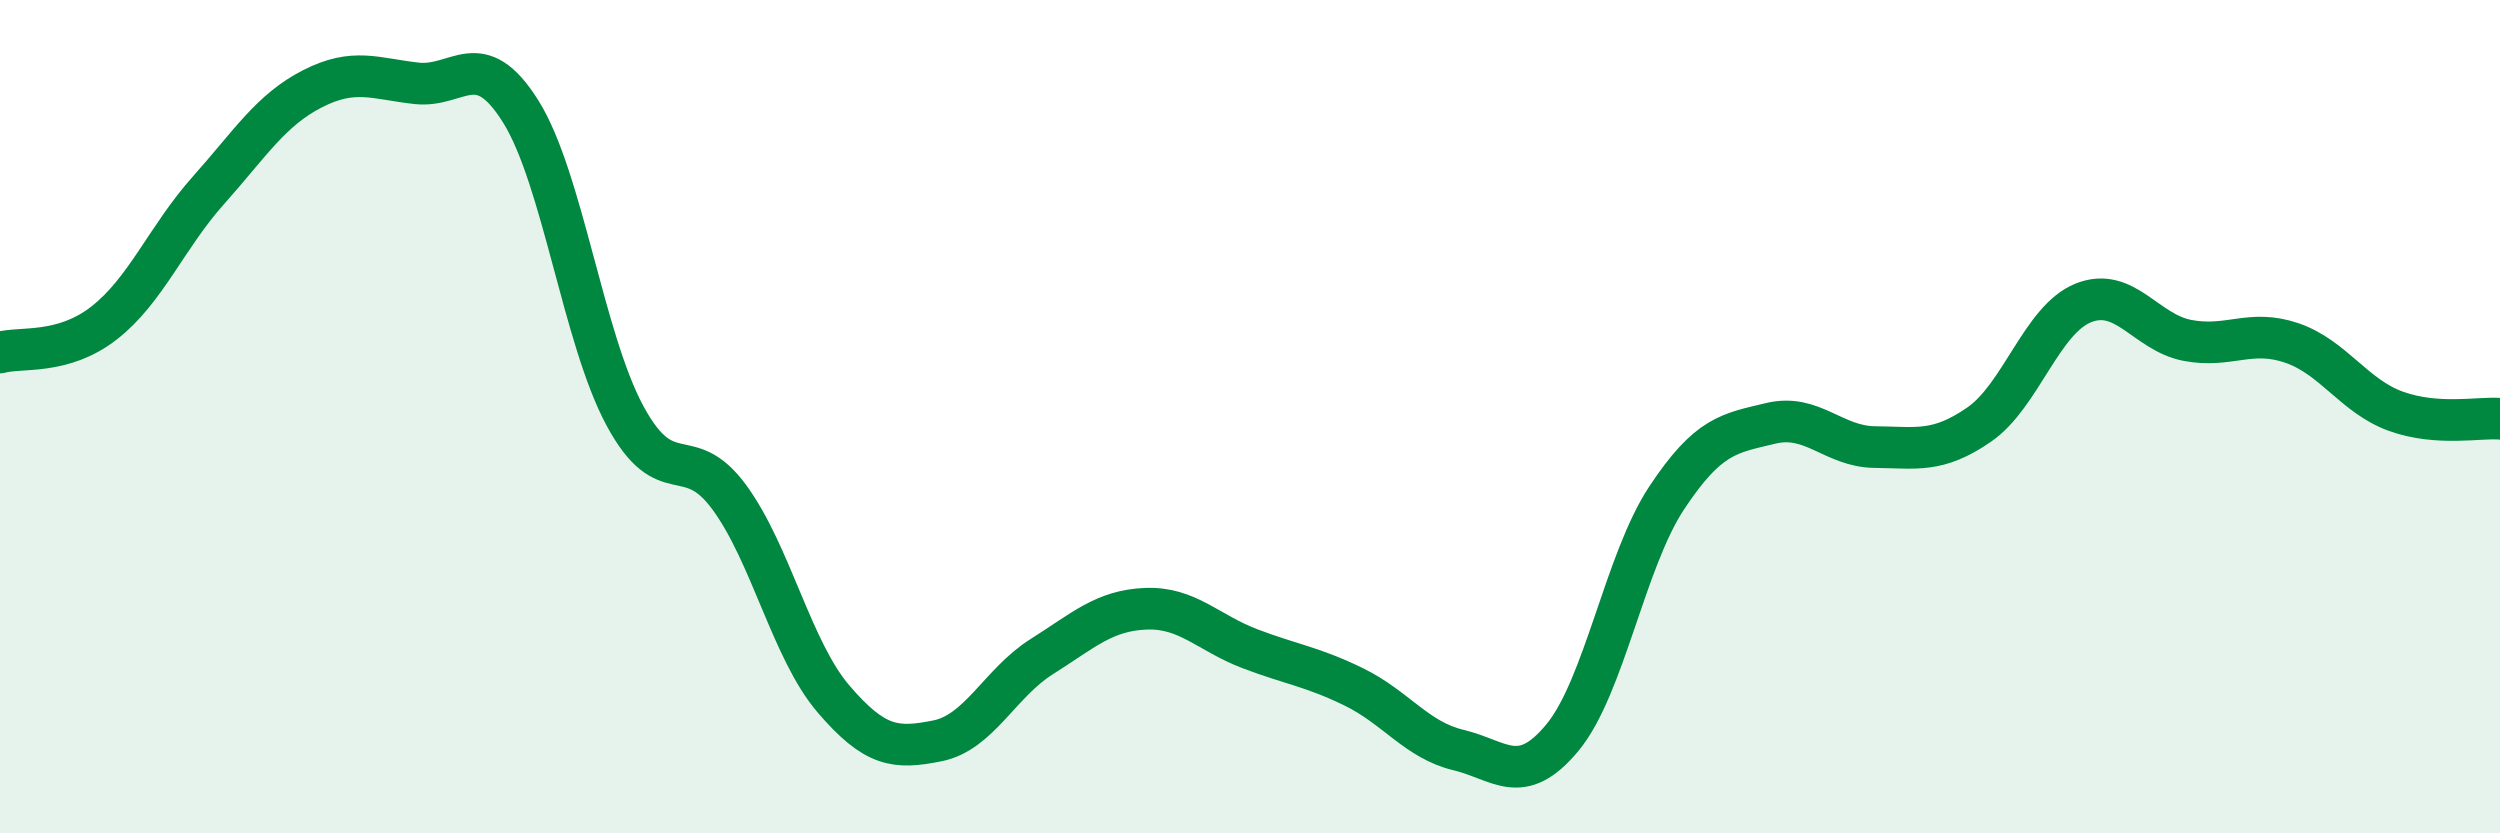 
    <svg width="60" height="20" viewBox="0 0 60 20" xmlns="http://www.w3.org/2000/svg">
      <path
        d="M 0,8.46 C 0.5,8.32 1.5,8.53 2.5,7.75 C 3.5,6.97 4,5.69 5,4.57 C 6,3.45 6.5,2.64 7.5,2.13 C 8.5,1.62 9,1.89 10,2 C 11,2.11 11.5,1.08 12.5,2.68 C 13.5,4.28 14,8.13 15,9.98 C 16,11.83 16.5,10.57 17.5,11.93 C 18.5,13.29 19,15.6 20,16.77 C 21,17.94 21.5,17.98 22.5,17.78 C 23.5,17.58 24,16.39 25,15.76 C 26,15.13 26.5,14.65 27.5,14.61 C 28.5,14.57 29,15.19 30,15.57 C 31,15.95 31.5,16 32.5,16.49 C 33.5,16.98 34,17.76 35,18 C 36,18.24 36.5,18.91 37.5,17.7 C 38.5,16.49 39,13.46 40,11.95 C 41,10.44 41.5,10.4 42.5,10.16 C 43.5,9.92 44,10.72 45,10.73 C 46,10.74 46.5,10.88 47.5,10.19 C 48.5,9.5 49,7.67 50,7.27 C 51,6.87 51.5,7.98 52.5,8.17 C 53.5,8.36 54,7.89 55,8.23 C 56,8.57 56.5,9.51 57.5,9.87 C 58.5,10.23 59.5,10.01 60,10.05L60 20L0 20Z"
        fill="#008740"
        opacity="0.1"
        stroke-linecap="round"
        stroke-linejoin="round"
      />
      <path
        d="M 0,8.46 C 0.5,8.32 1.5,8.53 2.5,7.75 C 3.5,6.97 4,5.69 5,4.57 C 6,3.45 6.5,2.64 7.5,2.13 C 8.5,1.62 9,1.89 10,2 C 11,2.11 11.5,1.08 12.5,2.68 C 13.5,4.28 14,8.13 15,9.98 C 16,11.83 16.5,10.57 17.5,11.93 C 18.5,13.29 19,15.6 20,16.77 C 21,17.94 21.5,17.98 22.5,17.78 C 23.5,17.58 24,16.39 25,15.76 C 26,15.13 26.5,14.65 27.5,14.61 C 28.5,14.57 29,15.19 30,15.57 C 31,15.95 31.5,16 32.5,16.49 C 33.5,16.98 34,17.76 35,18 C 36,18.24 36.5,18.91 37.5,17.7 C 38.5,16.49 39,13.46 40,11.95 C 41,10.44 41.5,10.4 42.5,10.16 C 43.5,9.92 44,10.72 45,10.73 C 46,10.74 46.5,10.88 47.5,10.19 C 48.5,9.5 49,7.67 50,7.27 C 51,6.87 51.5,7.98 52.5,8.17 C 53.5,8.36 54,7.89 55,8.23 C 56,8.57 56.5,9.51 57.5,9.87 C 58.5,10.23 59.5,10.01 60,10.05"
        stroke="#008740"
        stroke-width="1"
        fill="none"
        stroke-linecap="round"
        stroke-linejoin="round"
      />
    </svg>
  